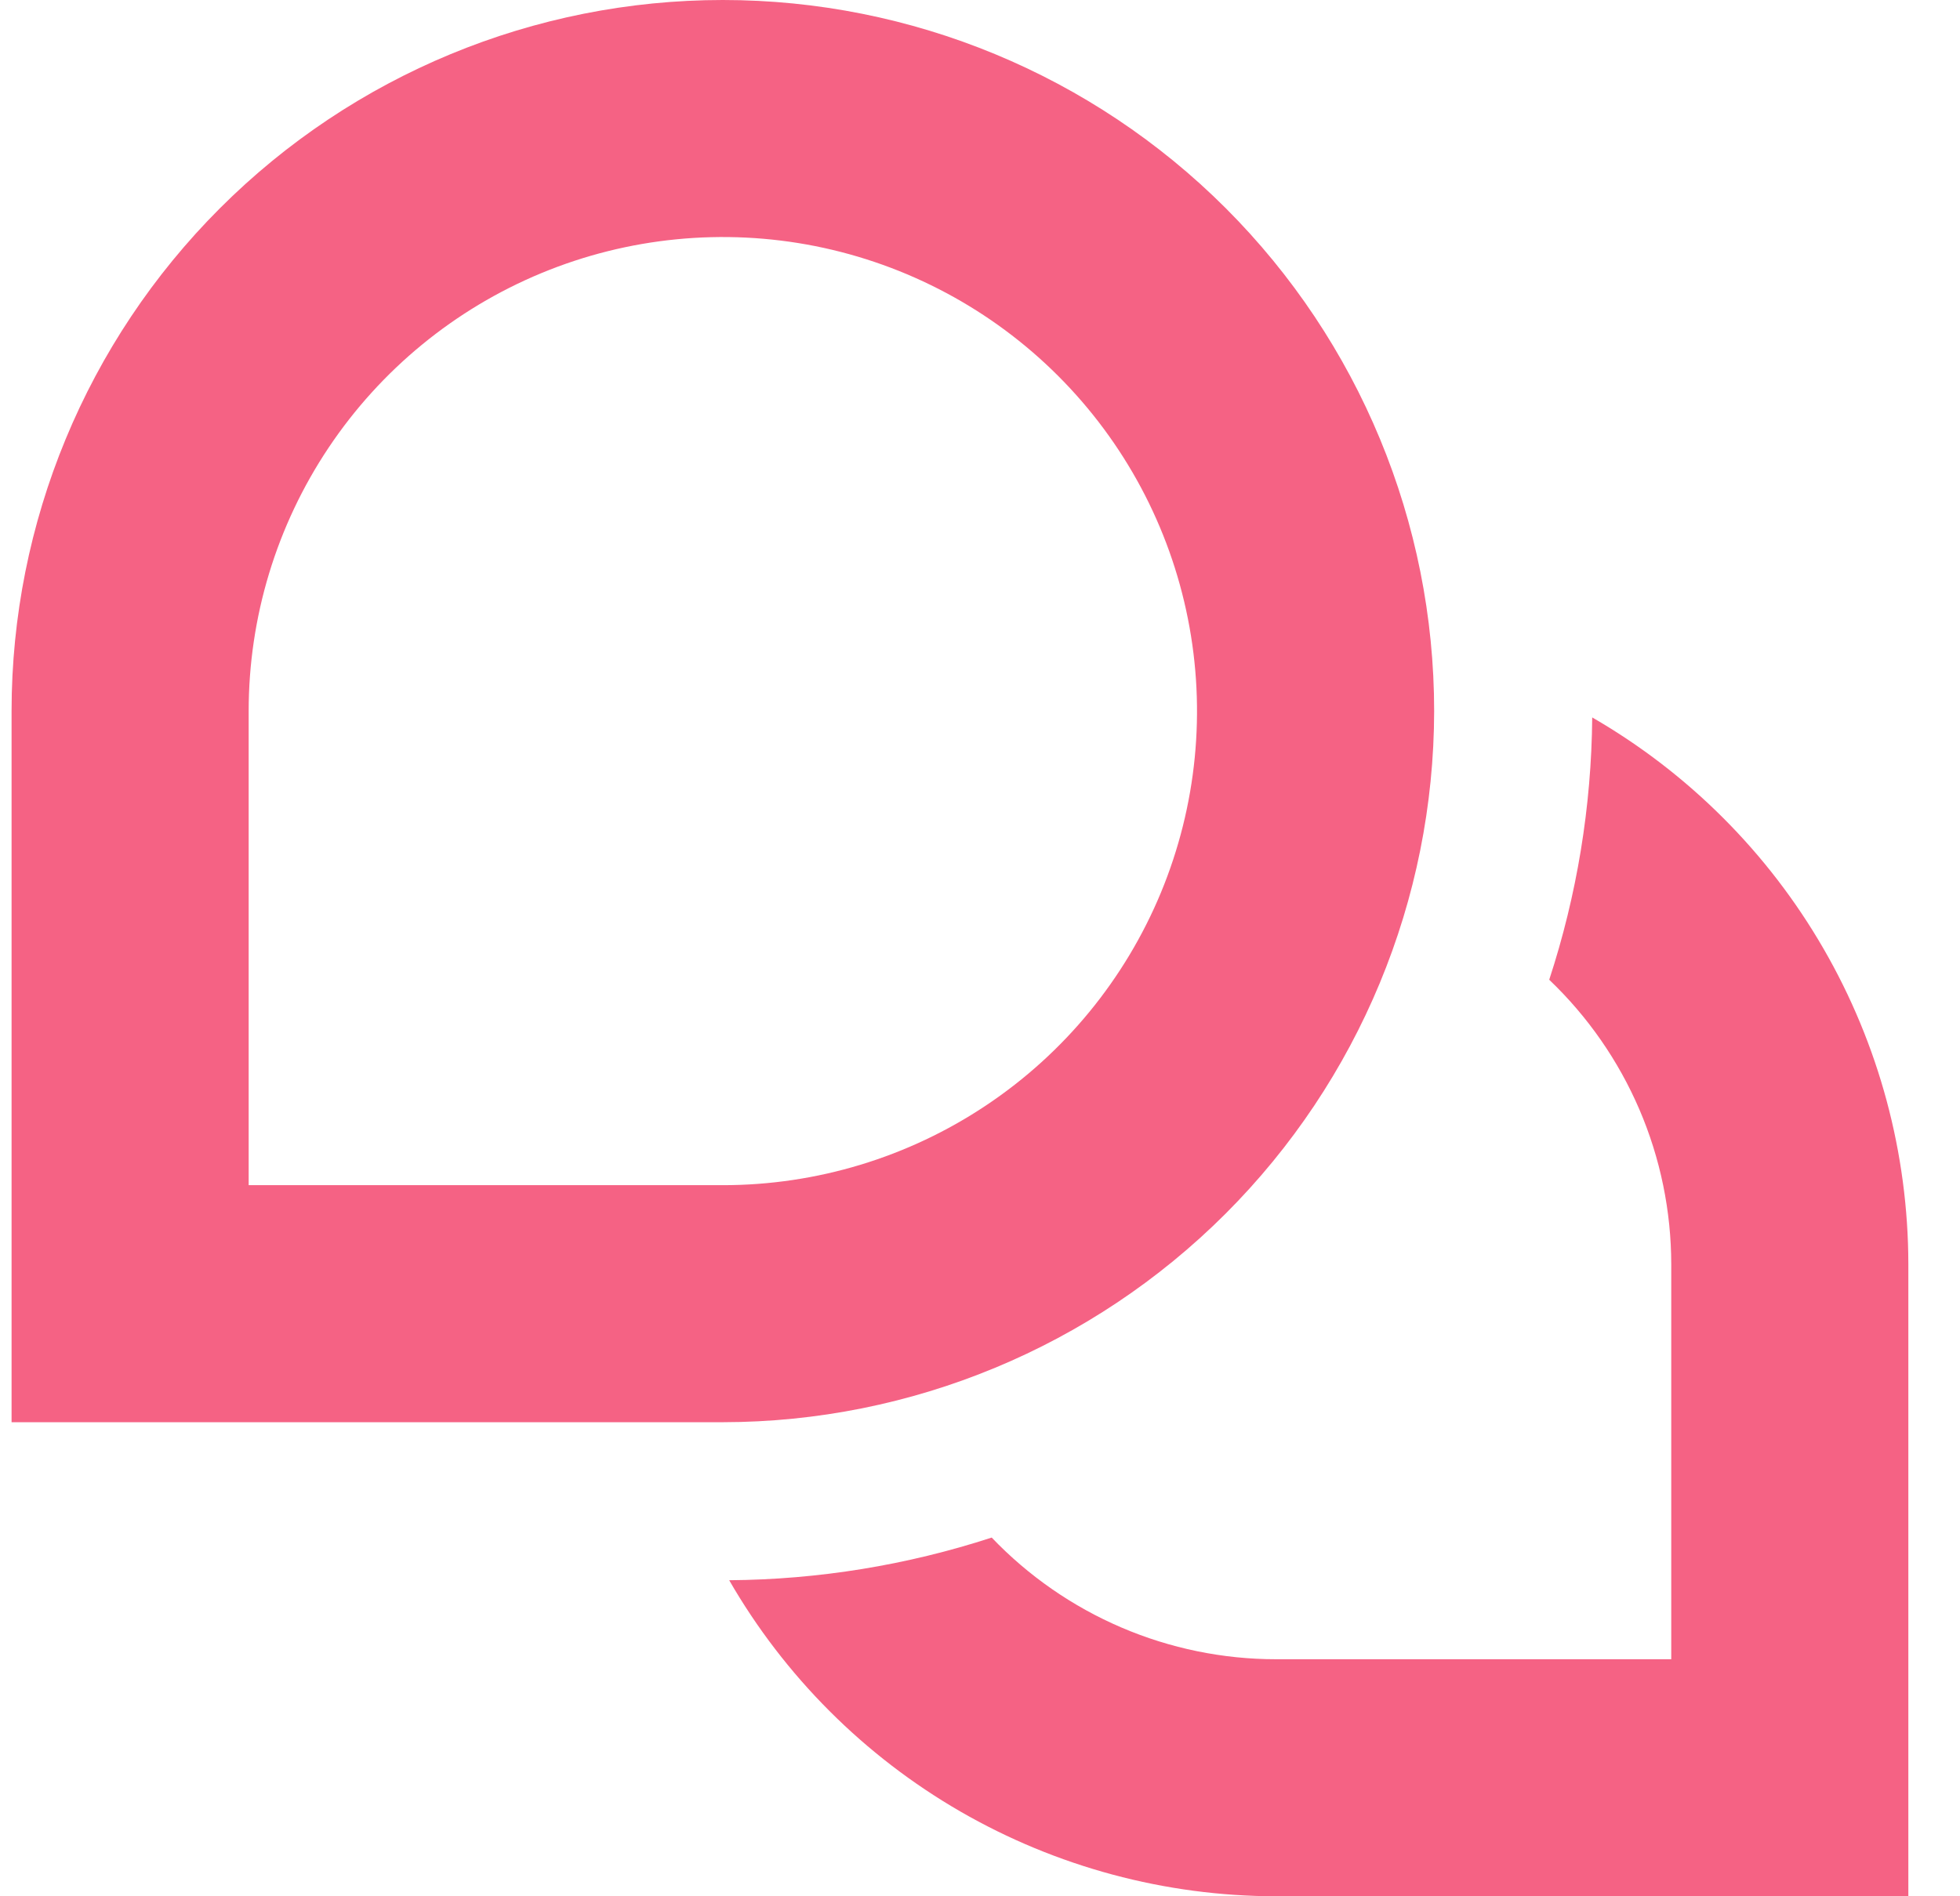 <?xml version="1.0" encoding="UTF-8"?> <svg xmlns="http://www.w3.org/2000/svg" width="31" height="30" viewBox="0 0 31 30" fill="none"><g clip-path="url(#clip0_502_1099)"><path d="M22.683 11.25C22.683 8.266 21.497 5.405 19.388 3.295C17.278 1.185 14.416 0 11.433 0C8.449 0 5.587 1.185 3.478 3.295C1.368 5.405 0.183 8.266 0.183 11.25L0.183 22.5H11.433C14.415 22.497 17.275 21.31 19.384 19.201C21.493 17.092 22.679 14.233 22.683 11.25ZM11.433 18.75H3.933V11.25C3.933 9.767 4.372 8.317 5.197 7.083C6.021 5.85 7.192 4.889 8.562 4.321C9.933 3.753 11.441 3.605 12.896 3.894C14.351 4.184 15.687 4.898 16.736 5.947C17.785 6.996 18.499 8.332 18.788 9.787C19.078 11.242 18.929 12.75 18.362 14.12C17.794 15.491 16.833 16.662 15.599 17.486C14.366 18.31 12.916 18.75 11.433 18.75ZM30.183 20V30H20.183C18.429 29.998 16.707 29.535 15.188 28.658C13.67 27.78 12.409 26.519 11.533 25C12.943 24.99 14.344 24.762 15.685 24.325C16.266 24.933 16.964 25.417 17.737 25.748C18.51 26.079 19.342 26.25 20.183 26.25H26.433V20C26.432 19.158 26.261 18.326 25.929 17.552C25.597 16.779 25.112 16.081 24.503 15.5C24.942 14.16 25.171 12.76 25.183 11.35C26.701 12.227 27.963 13.488 28.84 15.006C29.718 16.524 30.181 18.246 30.183 20Z" fill="#F56284"></path></g><defs><clipPath id="clip0_502_1099"><rect width="30" height="30" fill="white" transform="translate(0.183)"></rect></clipPath></defs></svg> 